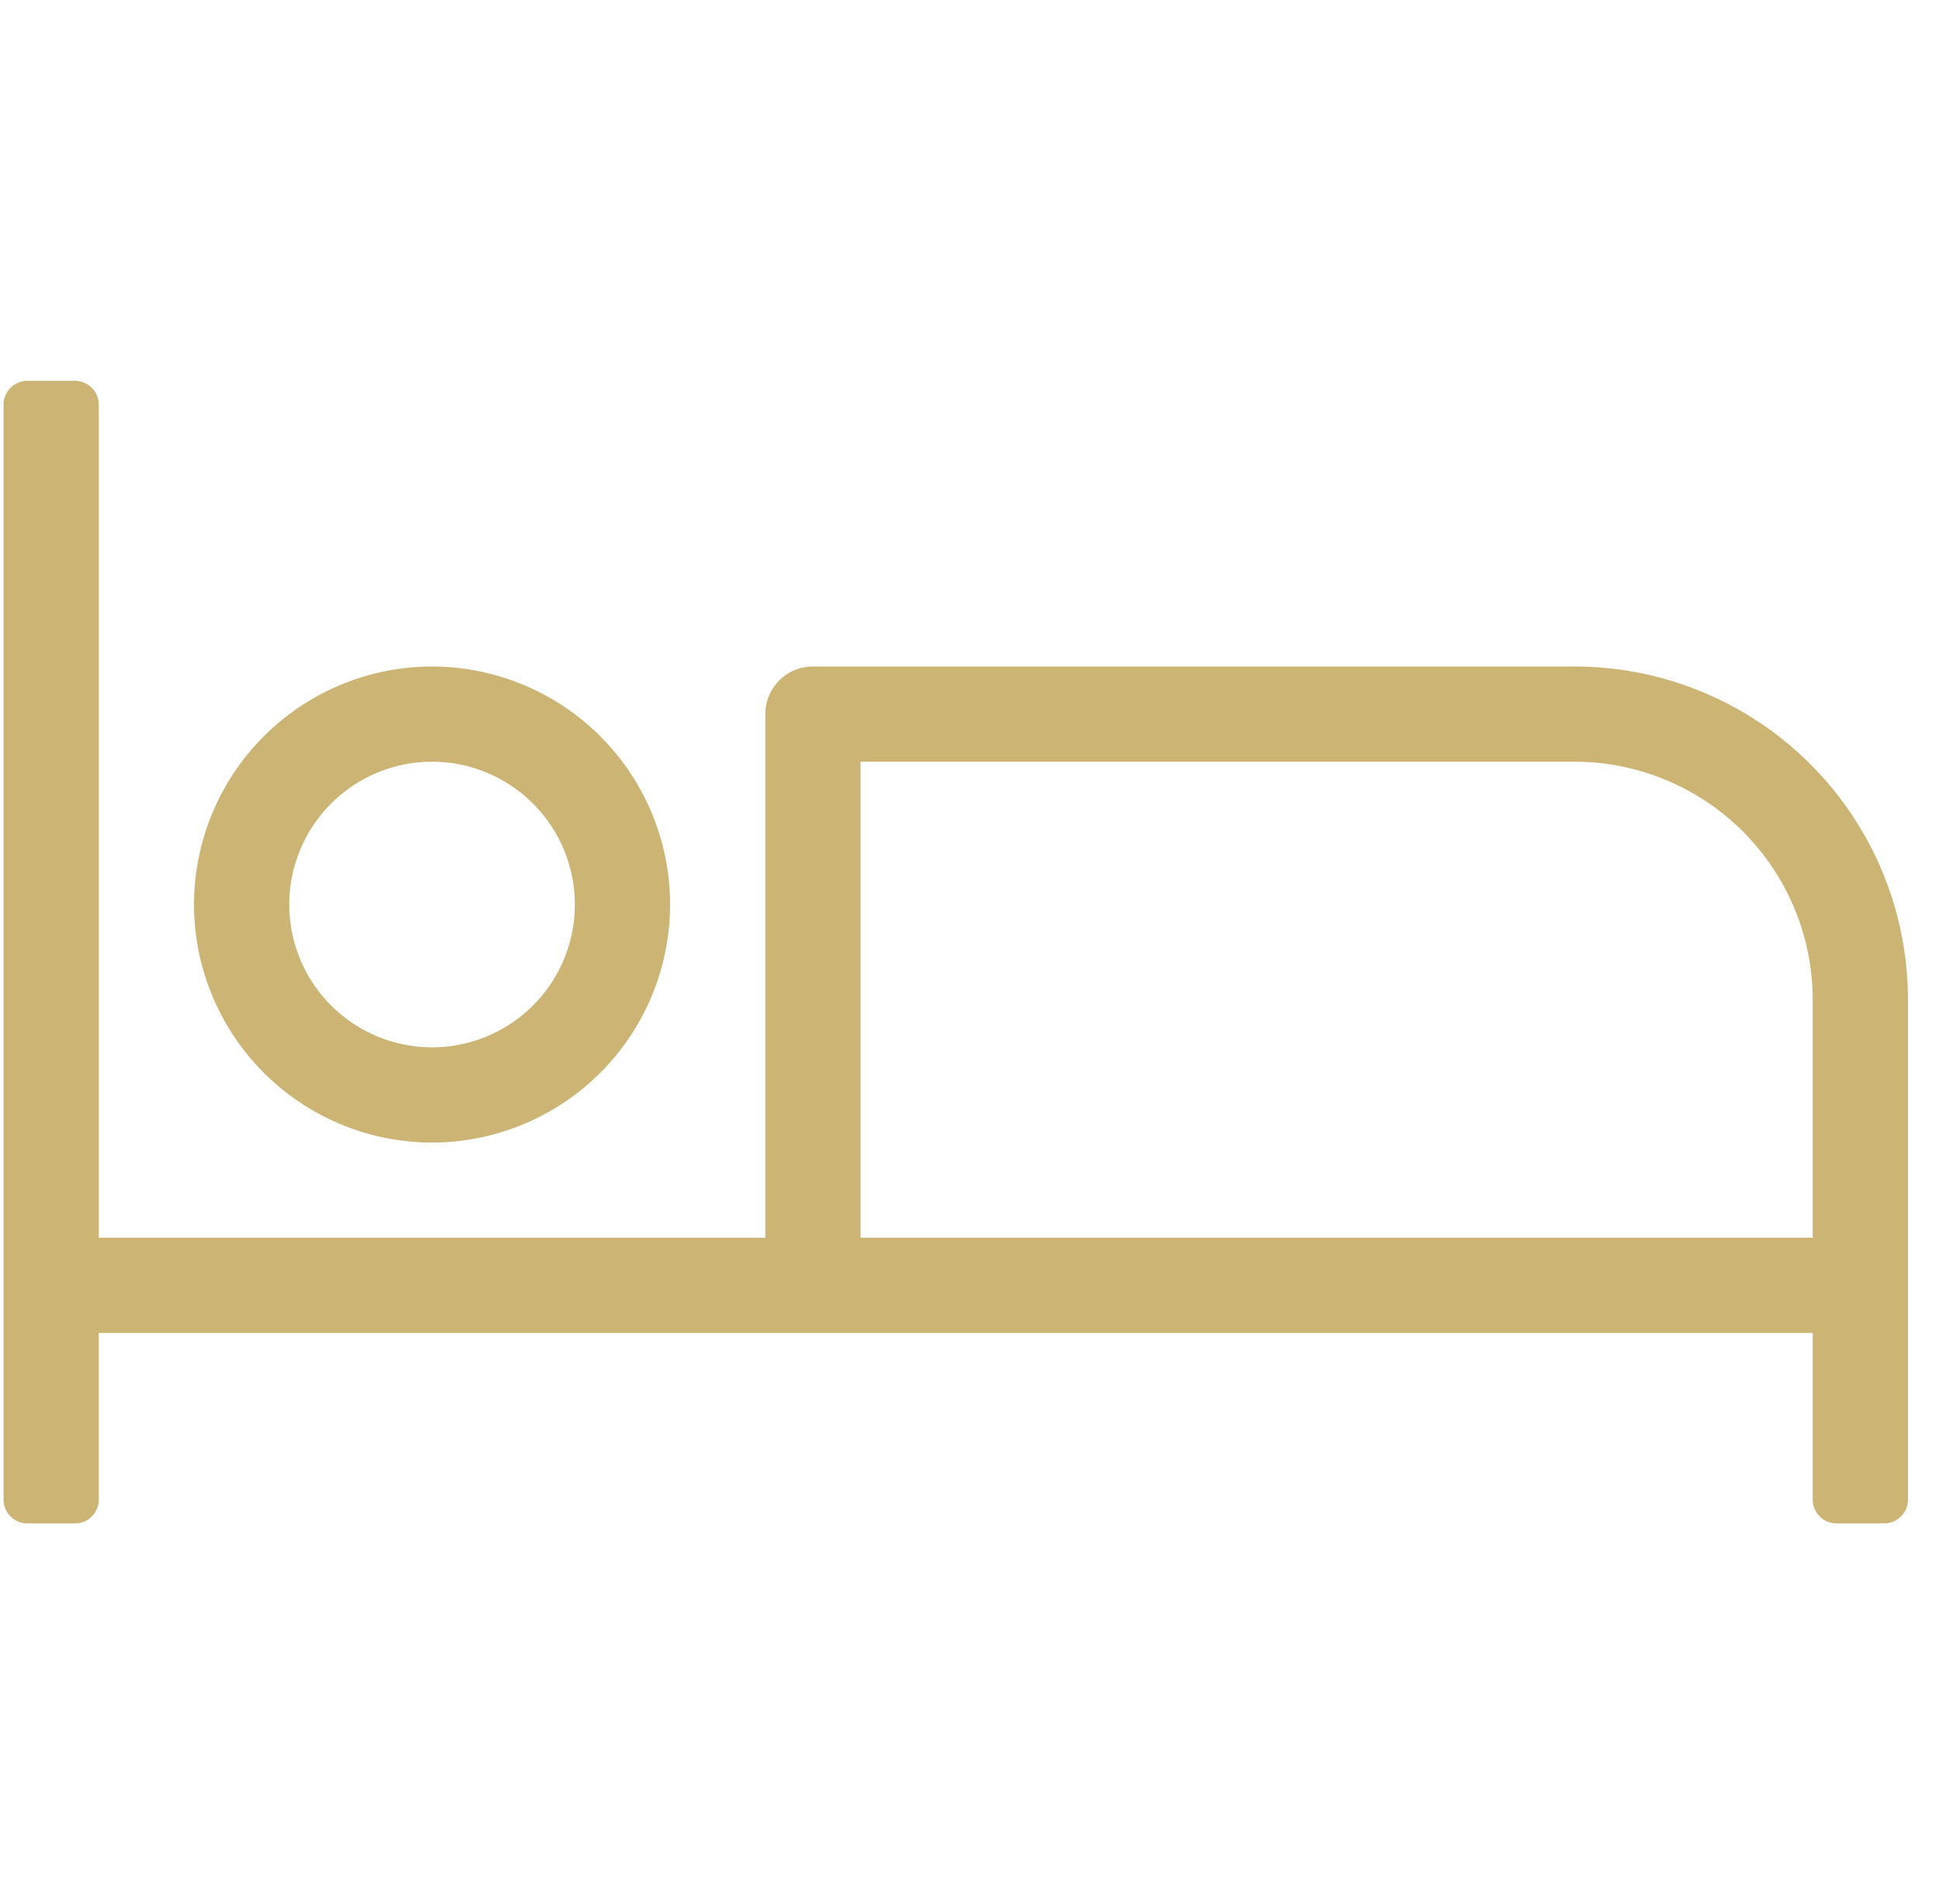 <svg width="56" height="55" fill="none" xmlns="http://www.w3.org/2000/svg"><g clip-path="url(#a)"><path d="M12.478 33a6.883 6.883 0 0 0 6.875-6.875 6.883 6.883 0 0 0-6.875-6.875 6.883 6.883 0 0 0-6.875 6.875A6.883 6.883 0 0 0 12.478 33zm0-11a4.13 4.13 0 0 1 4.125 4.125 4.13 4.13 0 0 1-4.125 4.125 4.13 4.13 0 0 1-4.125-4.125A4.13 4.13 0 0 1 12.478 22zm33-2.75h-22c-.76 0-1.375.615-1.375 1.375V35.75H2.853V11.687A.687.687 0 0 0 2.165 11H.79a.687.687 0 0 0-.687.688v31.624c0 .38.308.688.687.688h1.375c.38 0 .688-.308.688-.688V38.5h49.5v4.813c0 .38.308.687.687.687h1.375c.38 0 .688-.308.688-.688V28.876a9.625 9.625 0 0 0-9.625-9.625zm6.875 16.5h-27.5V22h20.625a6.883 6.883 0 0 1 6.875 6.875v6.875z" fill="#CBB474"/></g><defs><clipPath id="a"><path fill="#fff" transform="translate(.103)" d="M0 0h55v55H0z"/></clipPath></defs></svg>